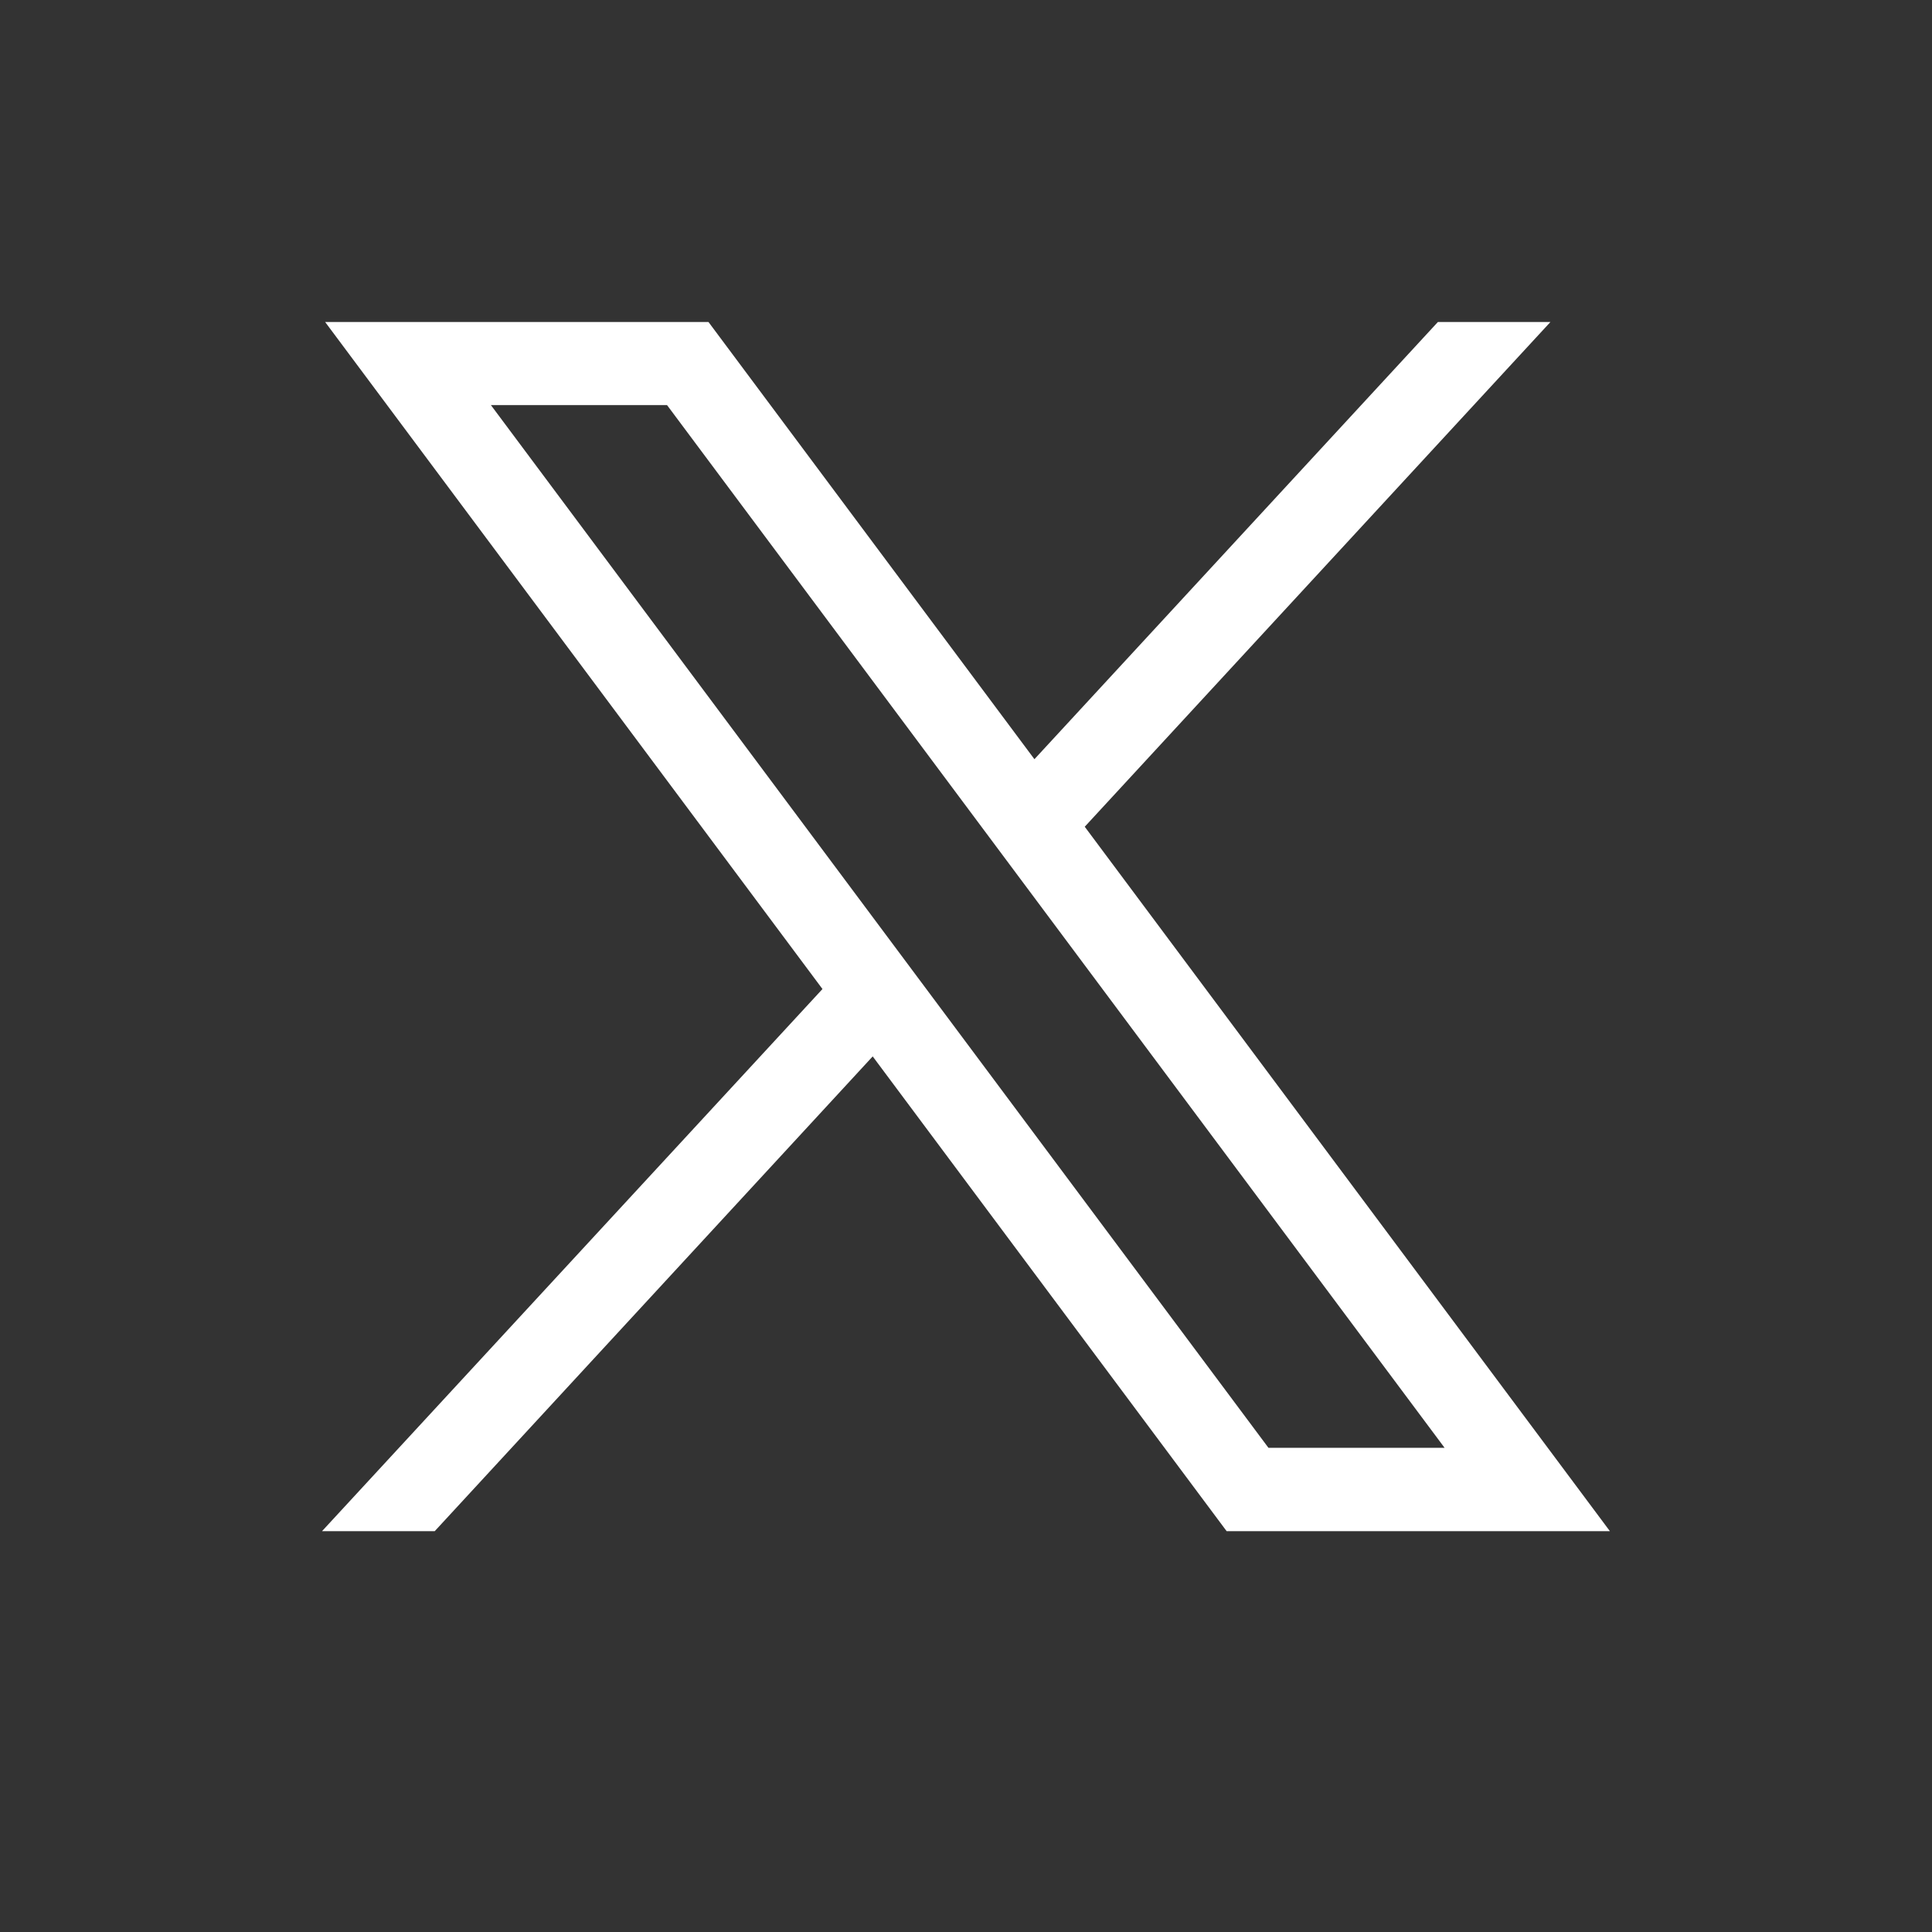 <svg fill="none" height="24" viewBox="0 0 24 24" width="24" xmlns="http://www.w3.org/2000/svg"><rect x="0" y="0" width="24" height="24" fill="#333333" stroke="none"/><path d="m4.039 4 6.178 8.286-6.217 6.735h1.4l5.441-5.898 4.397 5.898h4.761l-6.524-8.751 5.785-6.27h-1.398l-5.012 5.431-4.049-5.431zm2.059 1.032h2.188l9.659 12.953h-2.188z" fill="#fff"/></svg>